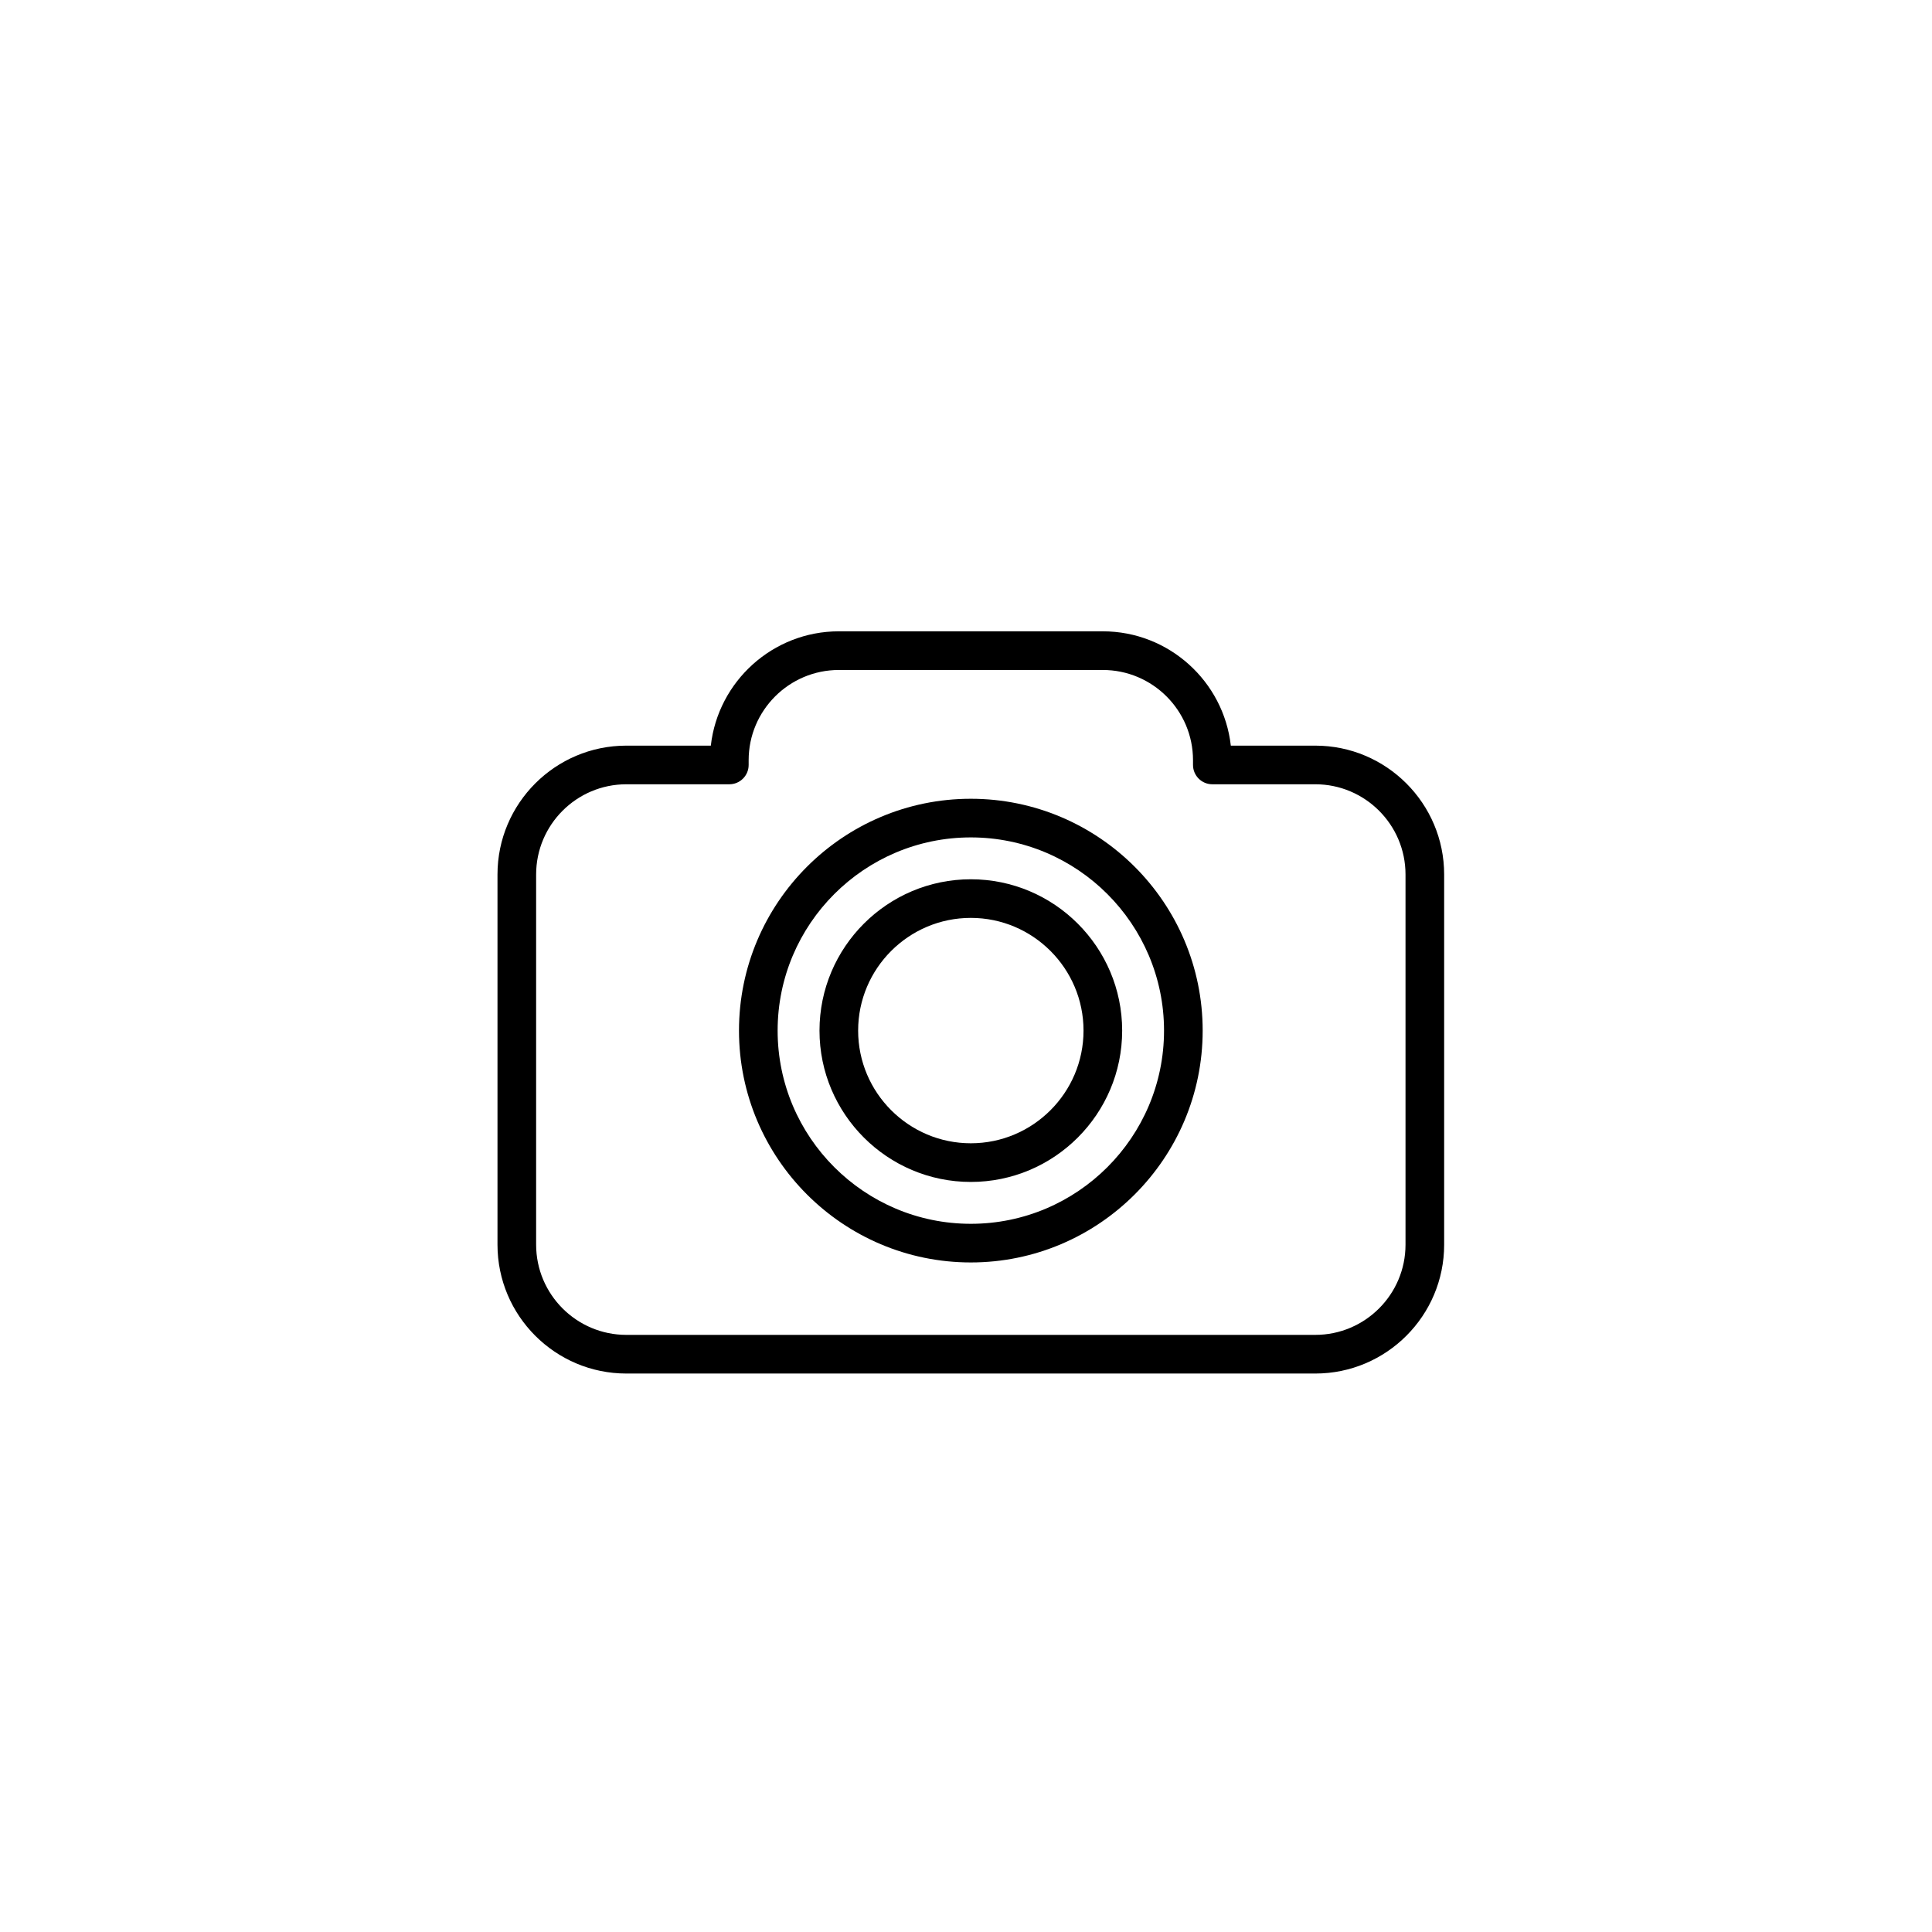 <?xml version="1.0" encoding="utf-8"?>
<!-- Generator: Adobe Illustrator 16.0.0, SVG Export Plug-In . SVG Version: 6.00 Build 0)  -->
<!DOCTYPE svg PUBLIC "-//W3C//DTD SVG 1.1//EN" "http://www.w3.org/Graphics/SVG/1.1/DTD/svg11.dtd">
<svg version="1.1" id="Layer_1" xmlns="http://www.w3.org/2000/svg" xmlns:xlink="http://www.w3.org/1999/xlink" x="0px" y="0px"
	 width="100px" height="100px" viewBox="0 0 100 100" enable-background="new 0 0 100 100" xml:space="preserve">
<g>
	<g>
		<path d="M68.08,71.094H32.419c-3.678,0-6.669-2.992-6.669-6.669V45.263c0-3.678,2.992-6.669,6.669-6.669h4.373
			c0.375-3.324,3.205-5.917,6.627-5.917H57.08c3.423,0,6.252,2.592,6.627,5.917h4.373c3.678,0,6.669,2.992,6.669,6.669v19.161
			C74.75,68.102,71.758,71.094,68.08,71.094z M32.419,40.594c-2.575,0-4.669,2.095-4.669,4.669v19.161
			c0,2.575,2.095,4.669,4.669,4.669H68.08c2.575,0,4.669-2.095,4.669-4.669V45.263c0-2.575-2.095-4.669-4.669-4.669H62.75
			c-0.552,0-1-0.448-1-1v-0.247c0-2.575-2.095-4.669-4.669-4.669H43.419c-2.575,0-4.669,2.095-4.669,4.669v0.247
			c0,0.552-0.448,1-1,1H32.419z"/>
	</g>
	<g>
		<path d="M50.25,65.344c-6.617,0-12-5.383-12-12s5.383-12,12-12s12,5.383,12,12S56.866,65.344,50.25,65.344z M50.25,43.344
			c-5.514,0-10,4.486-10,10s4.486,10,10,10s10-4.486,10-10S55.764,43.344,50.25,43.344z"/>
	</g>
	<g>
		<path d="M50.25,61.177c-4.319,0-7.833-3.514-7.833-7.833s3.514-7.833,7.833-7.833s7.833,3.514,7.833,7.833
			S54.569,61.177,50.25,61.177z M50.25,47.51c-3.217,0-5.833,2.617-5.833,5.833s2.617,5.833,5.833,5.833s5.833-2.617,5.833-5.833
			S53.466,47.51,50.25,47.51z"/>
	</g>
</g>
</svg>

